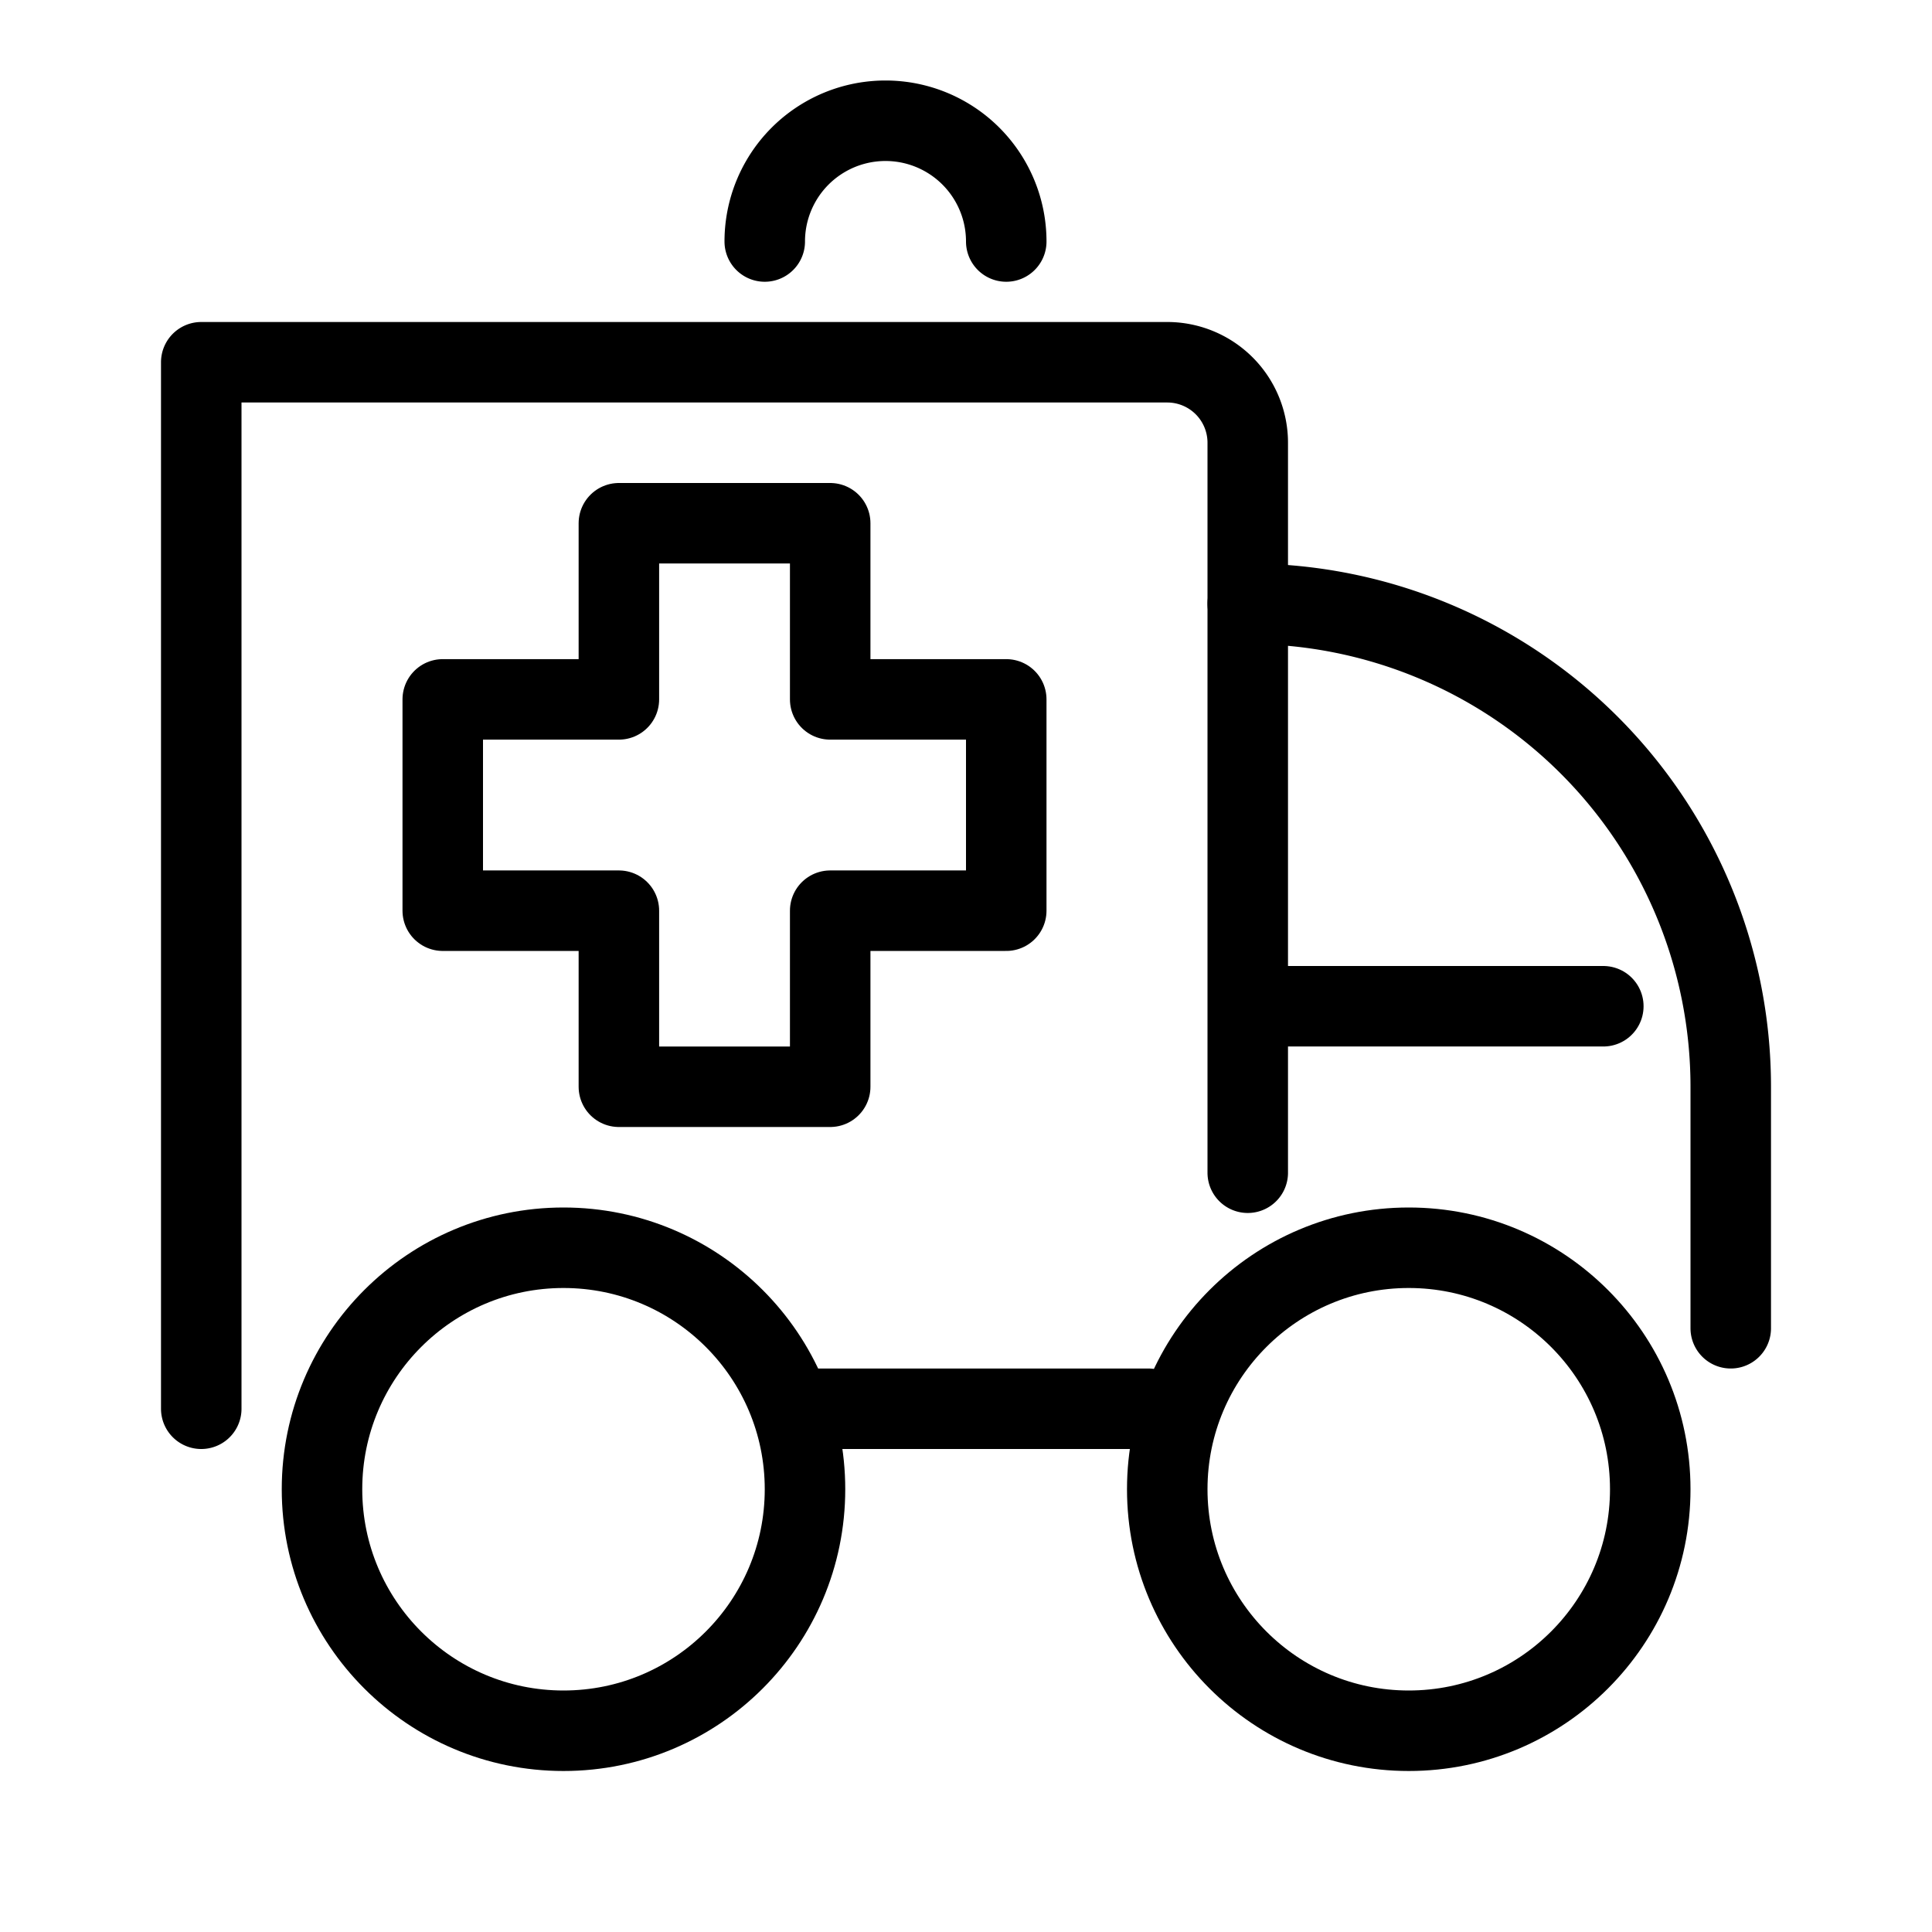 <?xml version="1.0" encoding="UTF-8"?>
<svg xmlns="http://www.w3.org/2000/svg" id="Layer_1" data-name="Layer 1" viewBox="0 0 24 24">
  <defs>
    <style>.cls-1{fill:none;stroke:#000;stroke-linecap:round;stroke-linejoin:round;}</style>
  </defs>
  <title>ambulance</title>
  <path class="cls-1" d="M2.5,17.5V4.5h12a1,1,0,0,1,1,1v9.068"></path>
  <line class="cls-1" x1="14.264" y1="17.5" x2="9.986" y2="17.5"></line>
  <path class="cls-1" d="M15.5,7.5a6,6,0,0,1,6,6v3"></path>
  <circle class="cls-1" cx="7" cy="18.5" r="3"></circle>
  <circle class="cls-1" cx="17.5" cy="18.5" r="3"></circle>
  <line class="cls-1" x1="16" y1="12.5" x2="19.917" y2="12.5"></line>
  <path class="cls-1" d="M9.5,3a1.5,1.5,0,0,1,3,0"></path>
  <polygon class="cls-1" points="12.5 8.688 10.313 8.688 10.313 6.5 7.688 6.5 7.688 8.688 5.5 8.688 5.5 11.313 7.688 11.313 7.688 13.5 10.313 13.5 10.313 11.313 12.5 11.313 12.5 8.688"></polygon>
</svg>
